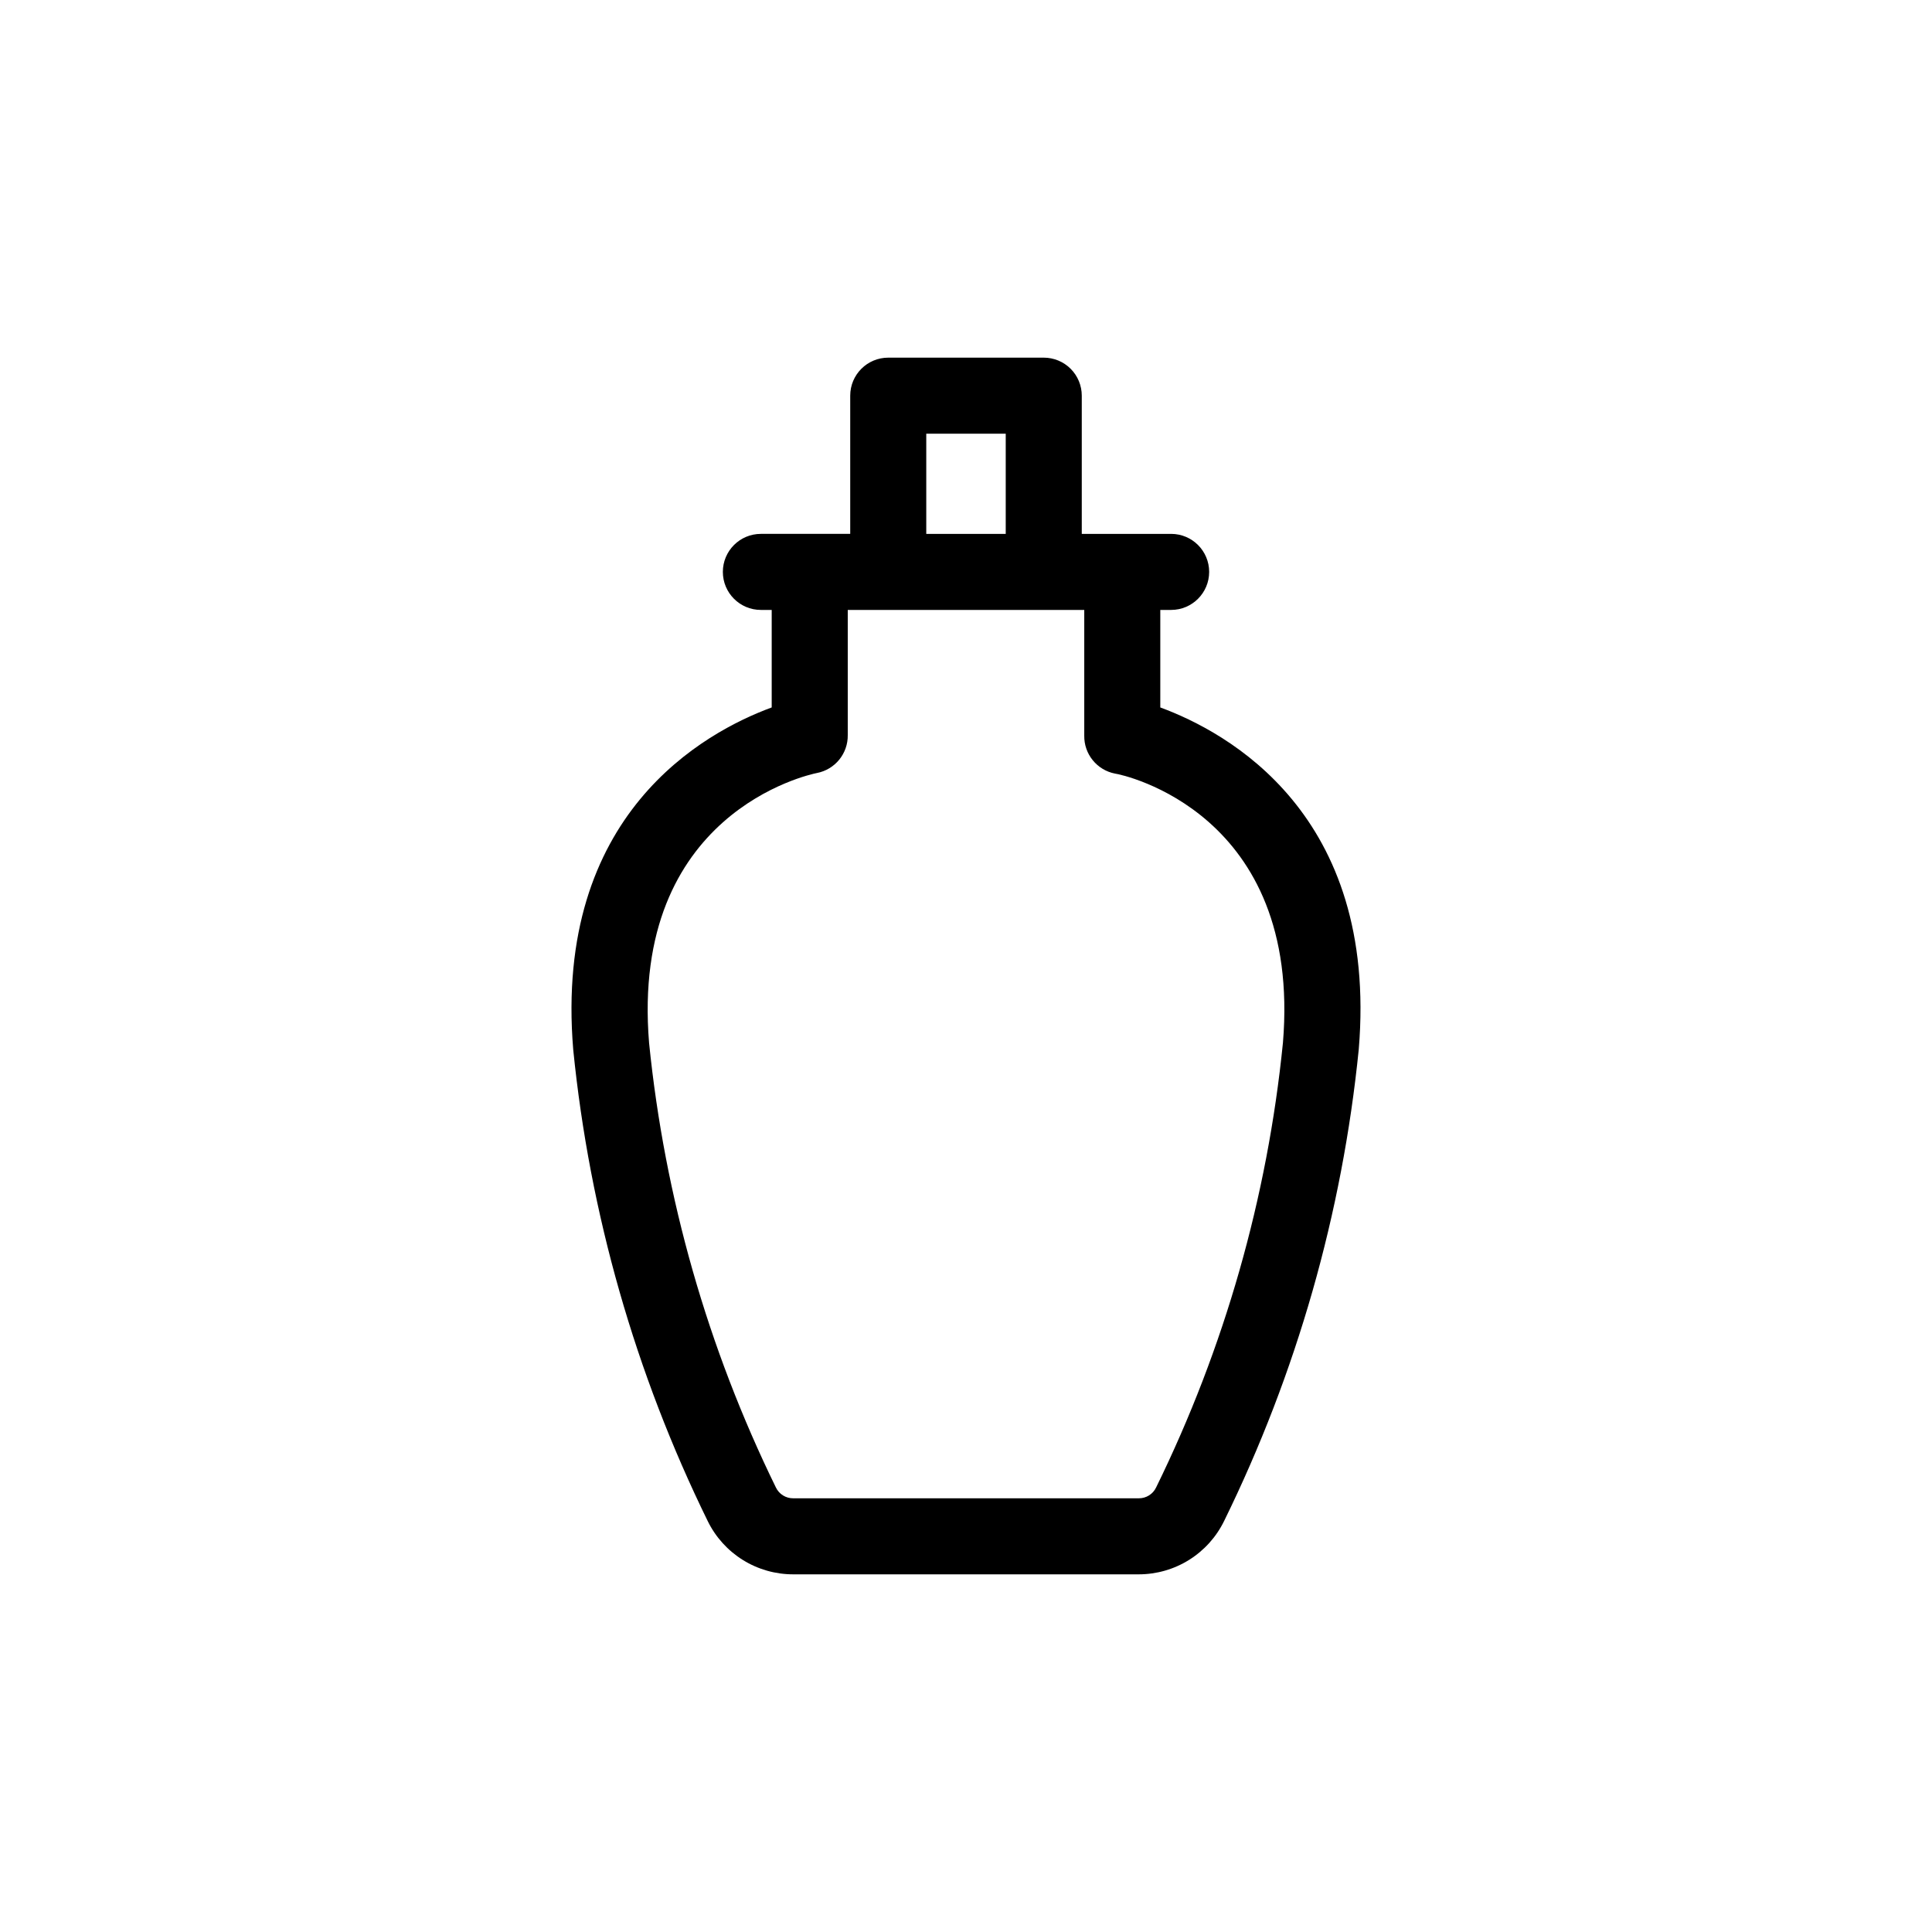<?xml version="1.0" encoding="UTF-8"?>
<!-- The Best Svg Icon site in the world: iconSvg.co, Visit us! https://iconsvg.co -->
<svg fill="#000000" width="800px" height="800px" version="1.1" viewBox="144 144 512 512" xmlns="http://www.w3.org/2000/svg">
 <path d="m451.49 331.48v-25.844h2.871c5.566 0 10.078-4.512 10.078-10.078s-4.512-10.074-10.078-10.074h-23.68v-36.629c0-2.672-1.062-5.234-2.949-7.125-1.891-1.891-4.453-2.949-7.125-2.949h-41.211c-5.566 0-10.078 4.508-10.078 10.074v36.625h-23.68v0.004c-5.562 0-10.074 4.508-10.074 10.074s4.512 10.078 10.074 10.078h2.871v25.844c-17.785 6.551-57.785 28.215-52.598 90.688 4.363 43.453 16.441 85.781 35.672 124.99 2.082 4.231 5.312 7.793 9.32 10.277 4.008 2.484 8.633 3.793 13.352 3.781h91.492c4.727 0.004 9.359-1.32 13.367-3.824 4.008-2.504 7.231-6.086 9.301-10.336 19.23-39.211 31.312-81.539 35.672-124.99 5.188-62.371-34.812-84.035-52.598-90.586zm-62.02-72.547h21.059v26.551h-21.059zm94.516 161.47c-4.109 40.949-15.488 80.84-33.605 117.79-0.84 1.766-2.629 2.883-4.586 2.871h-91.539c-1.977 0.031-3.789-1.09-4.637-2.871-18.086-36.969-29.461-76.848-33.605-117.79-5.039-61.012 42.473-71.137 44.438-71.539 4.828-0.91 8.297-5.168 8.211-10.078v-33.148h62.676v33.301c-0.09 4.894 3.356 9.145 8.16 10.074 2.016 0.254 49.574 10.379 44.488 71.391z"/>
</svg>